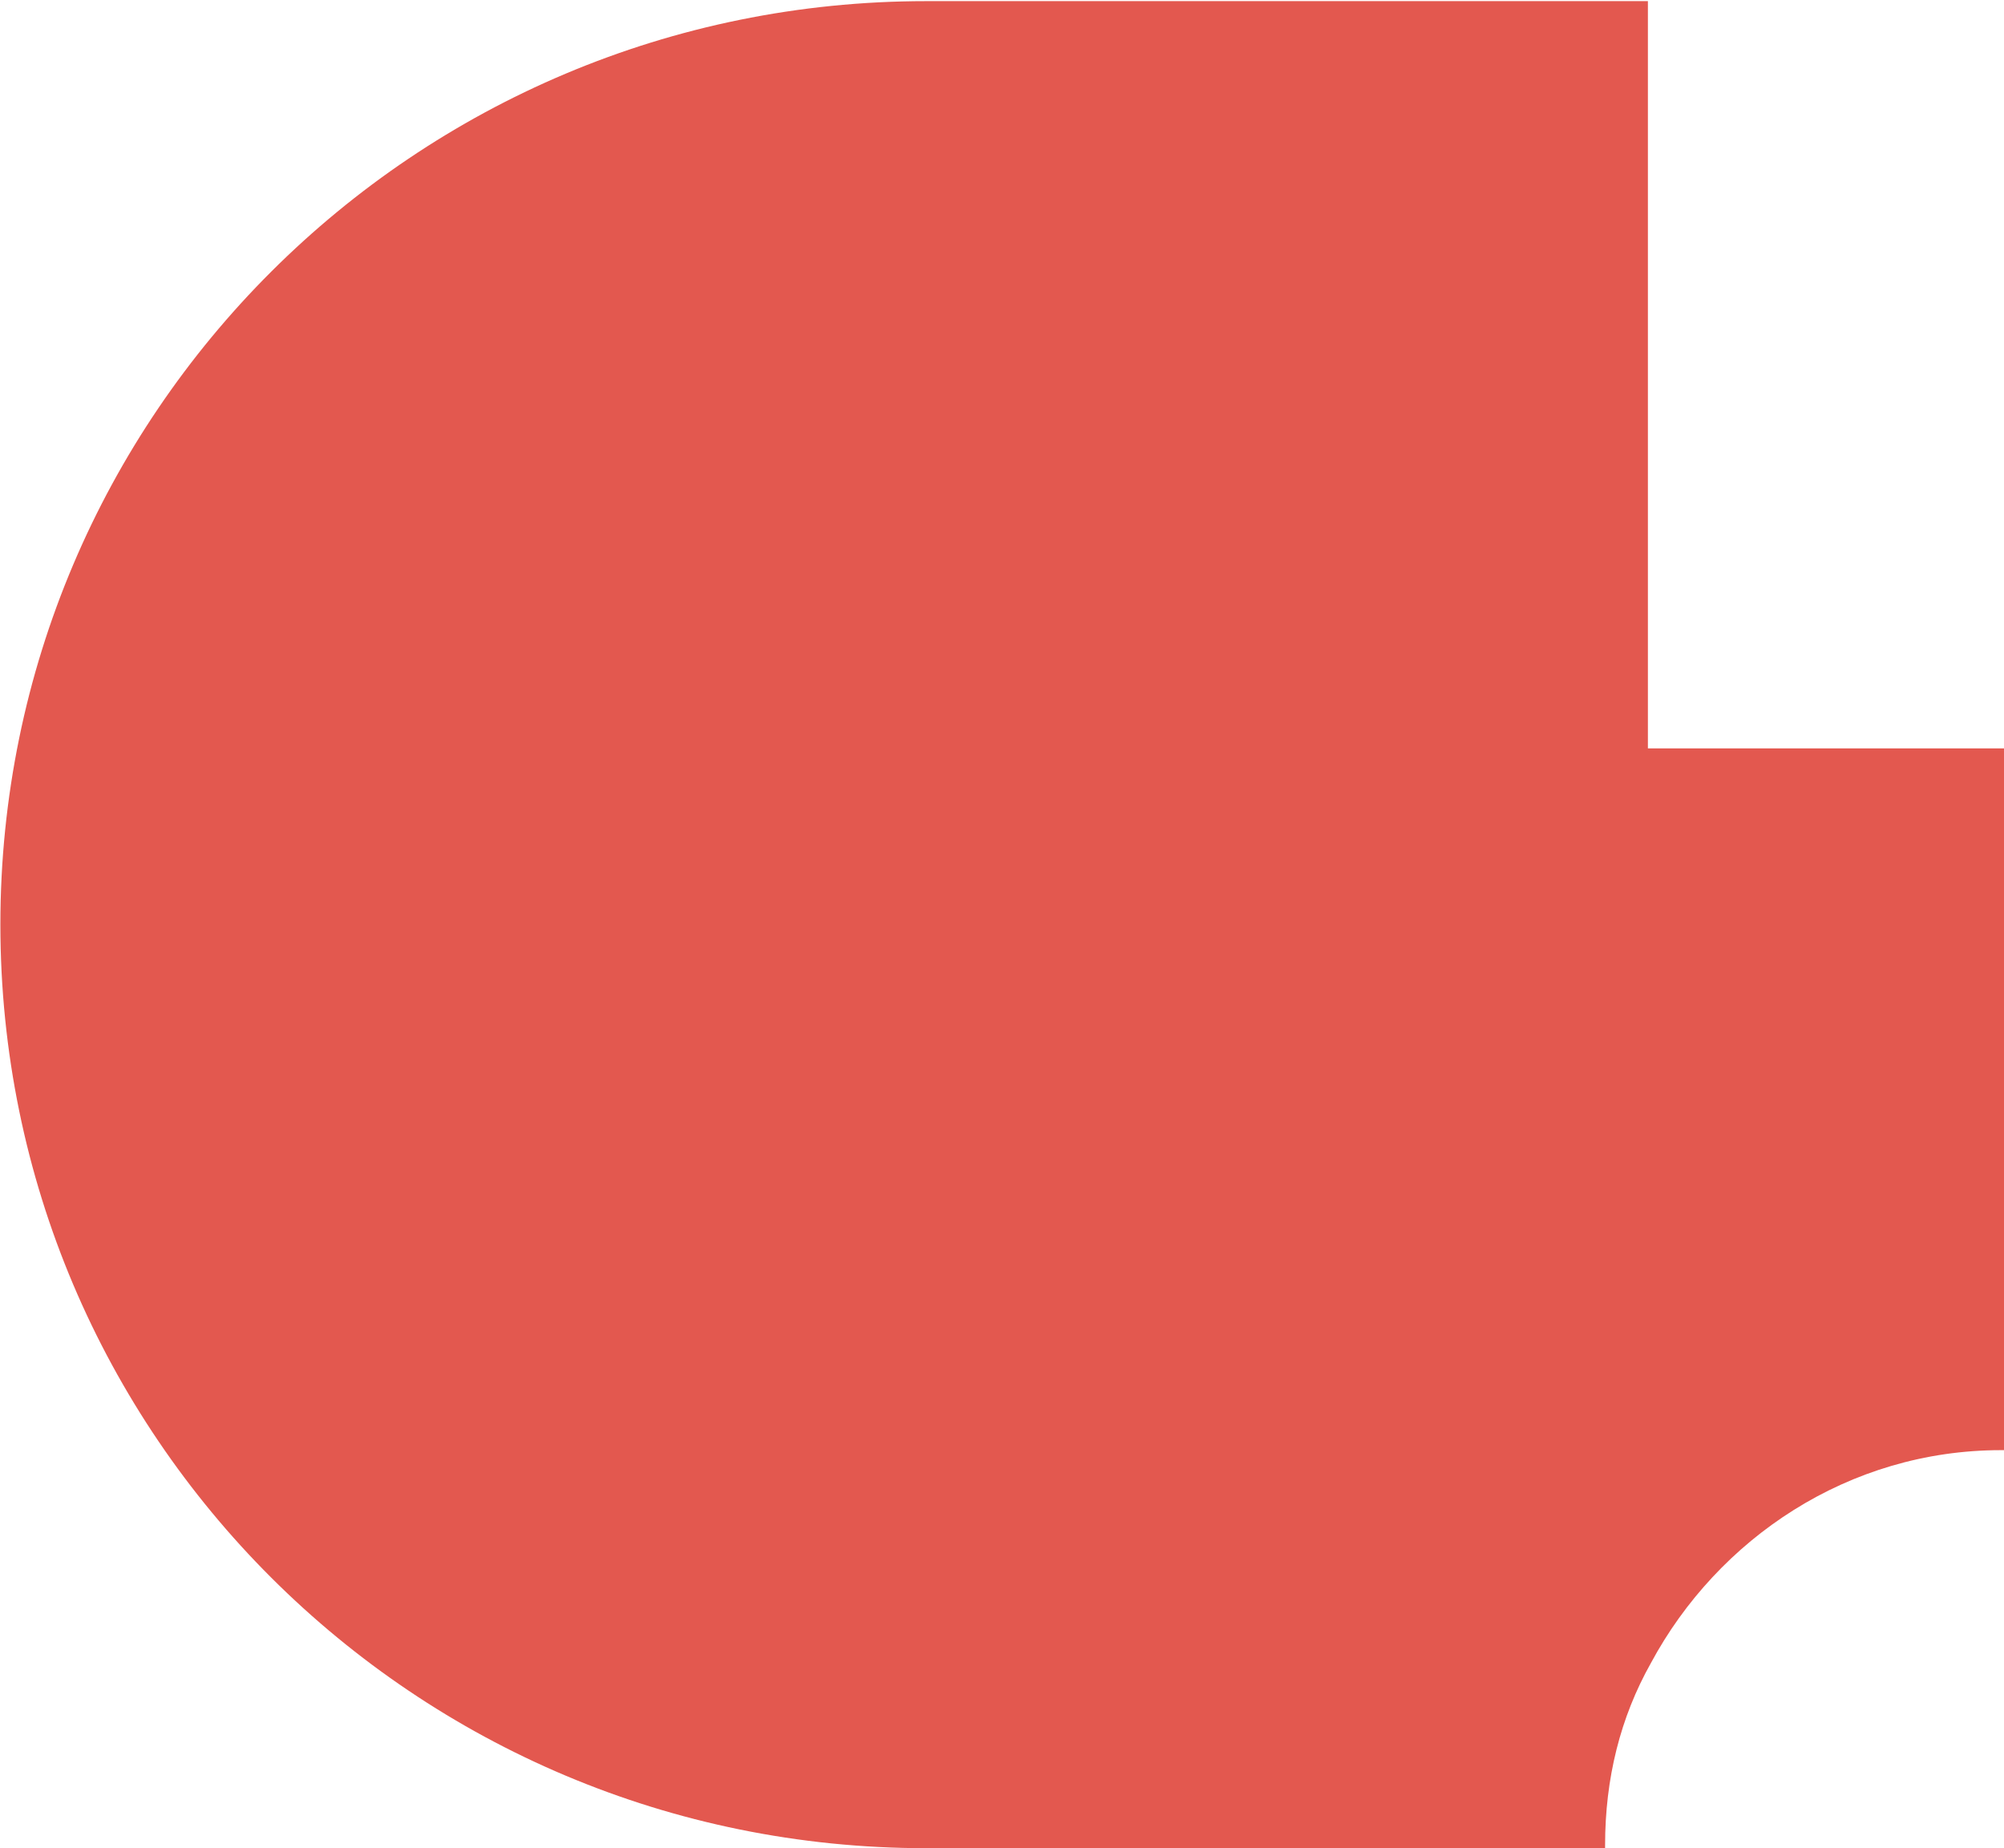 <svg xmlns="http://www.w3.org/2000/svg" xmlns:xlink="http://www.w3.org/1999/xlink" id="&#x5716;&#x5C64;_1" x="0px" y="0px" viewBox="0 0 529 488" style="enable-background:new 0 0 529 488;" xml:space="preserve"><style type="text/css">	.st0{fill:#E3584F;}</style><path class="st0" d="M435,197.6V0.3H244.5C109.4,0.3,0.1,109.4,0.1,244.1C0.1,378.9,109.4,488,244.5,488h179.2v-0.8 c0-17.6,4-33.7,12.1-48.1c17.7-32.9,52.2-56.2,92.4-56.2h0.8V197.6H435z"></path></svg>